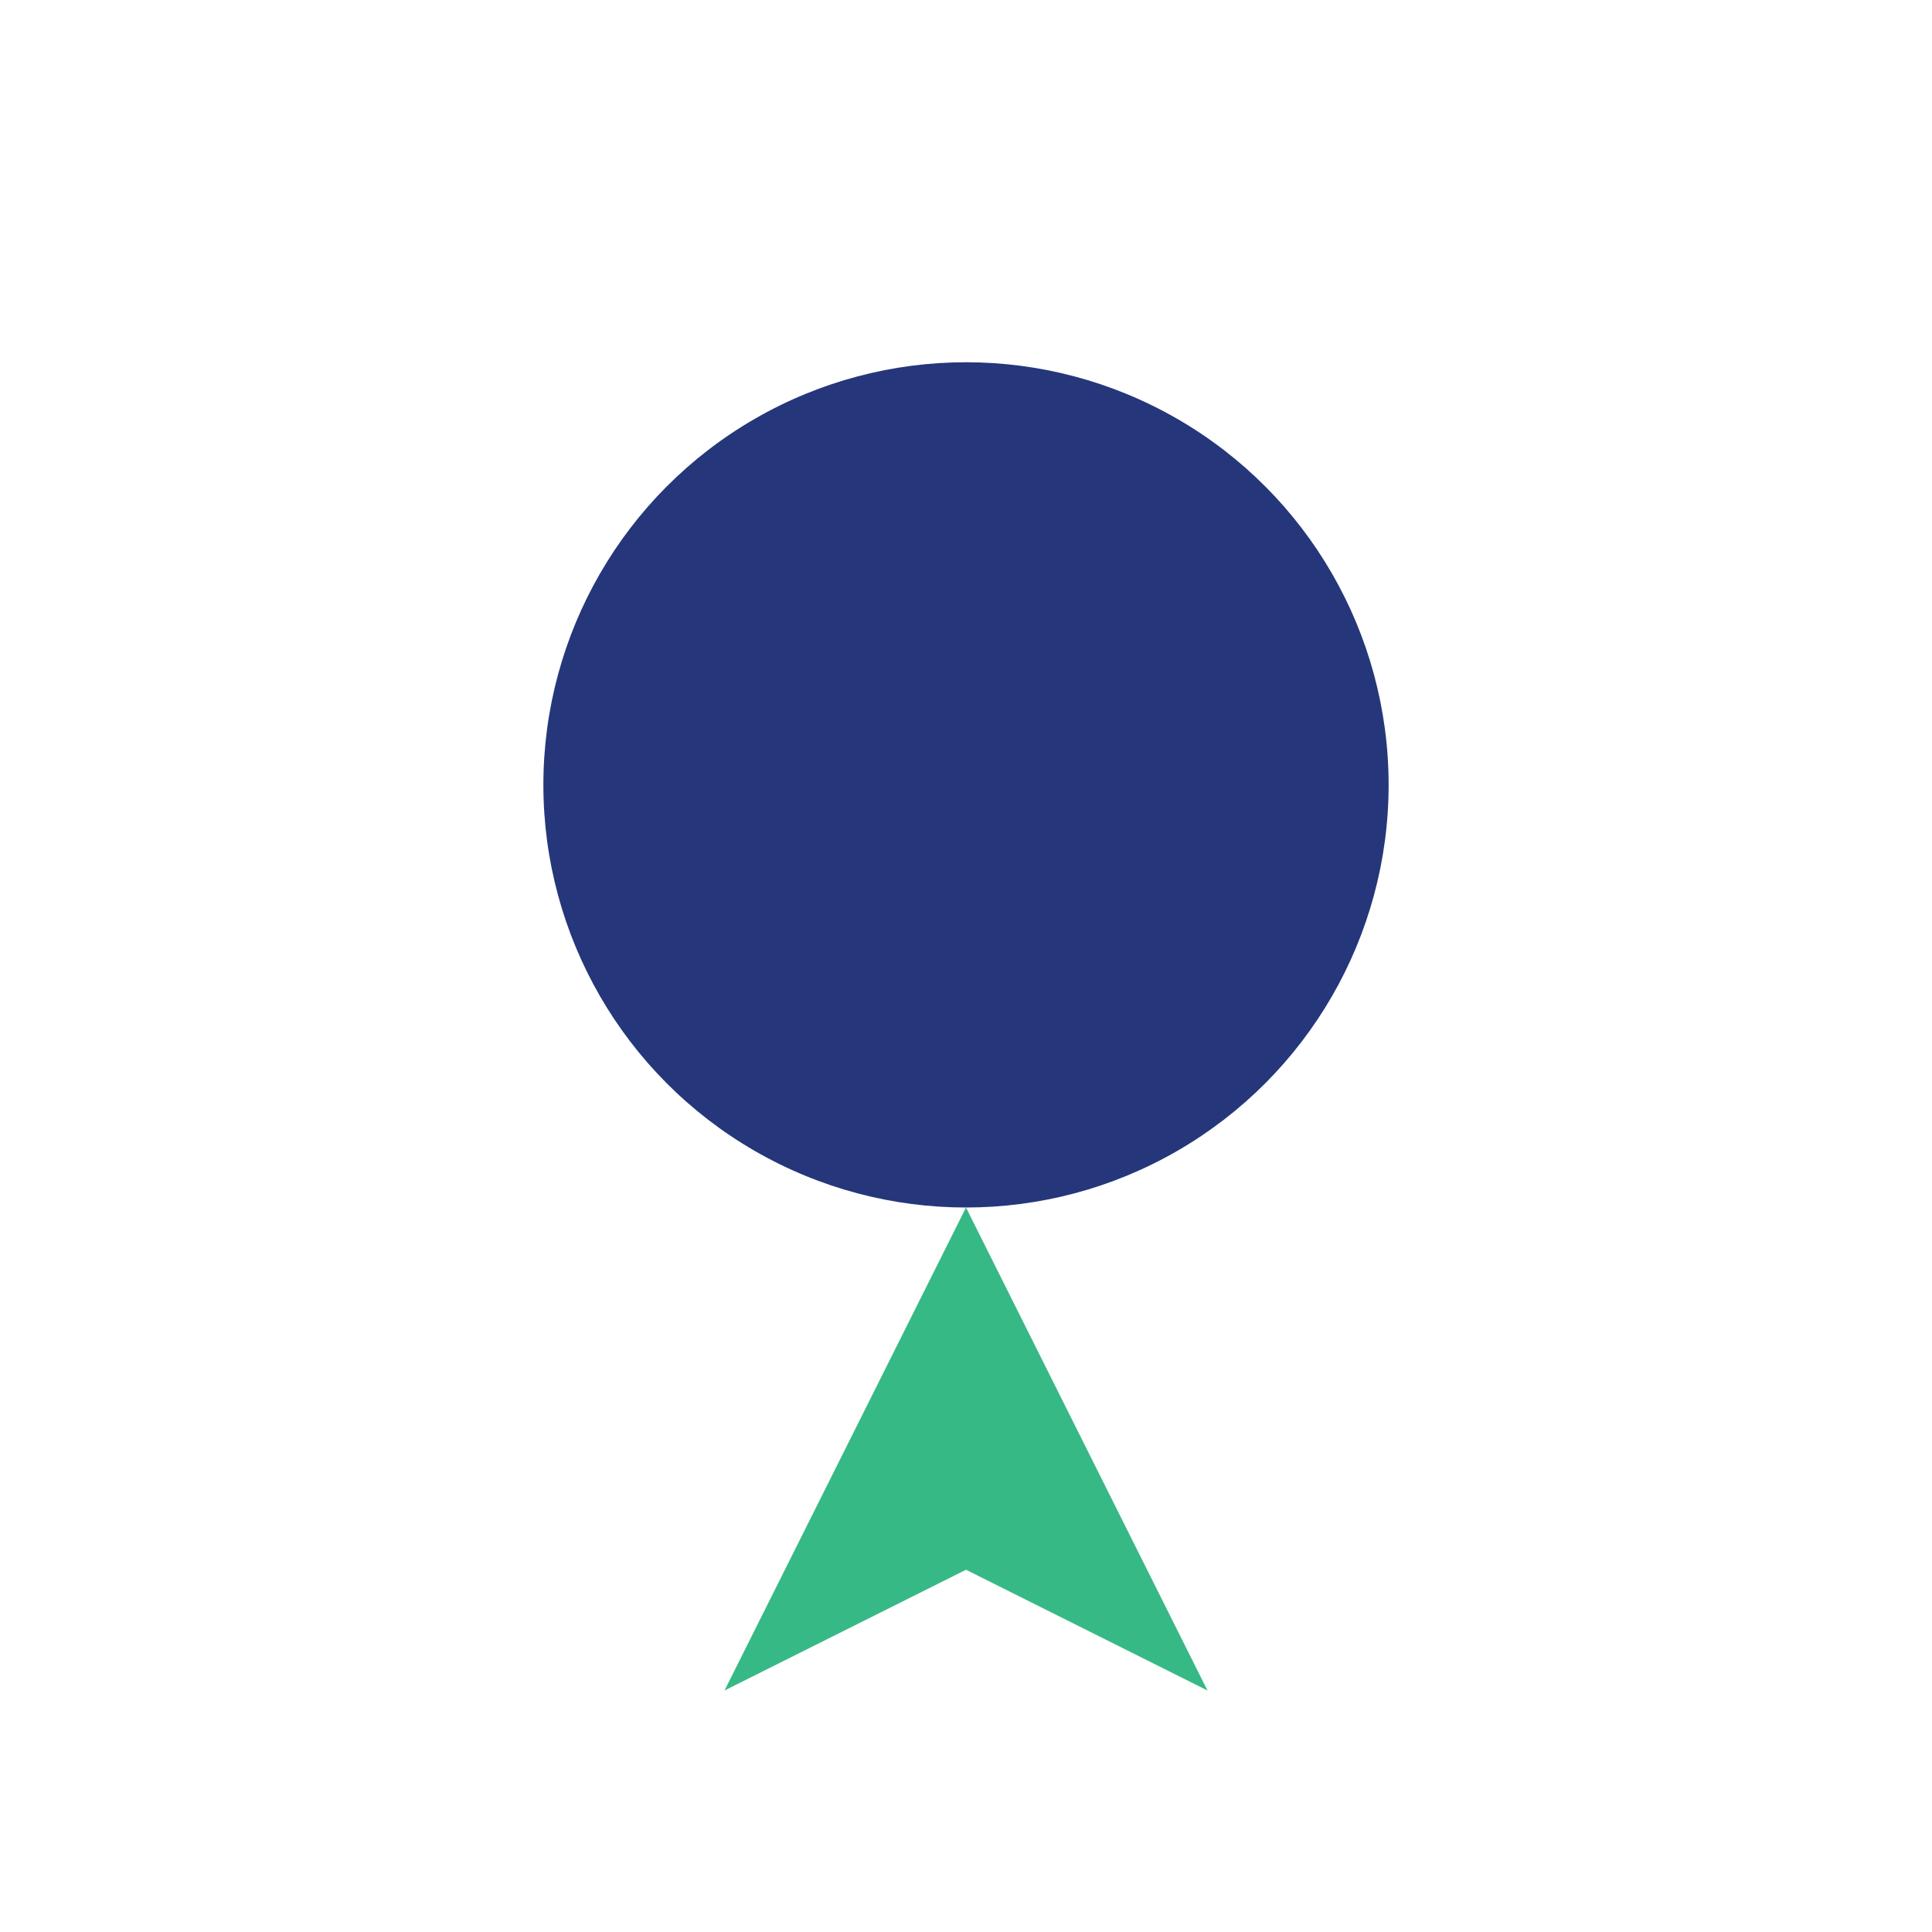 <?xml version="1.0" encoding="UTF-8"?>
<svg xmlns="http://www.w3.org/2000/svg" width="32" height="32" viewBox="0 0 32 32"><circle cx="16" cy="13" r="7" fill="#25377A"/><path d="M16 20l4 8-4-2-4 2 4-8z" fill="#37B985"/></svg>
